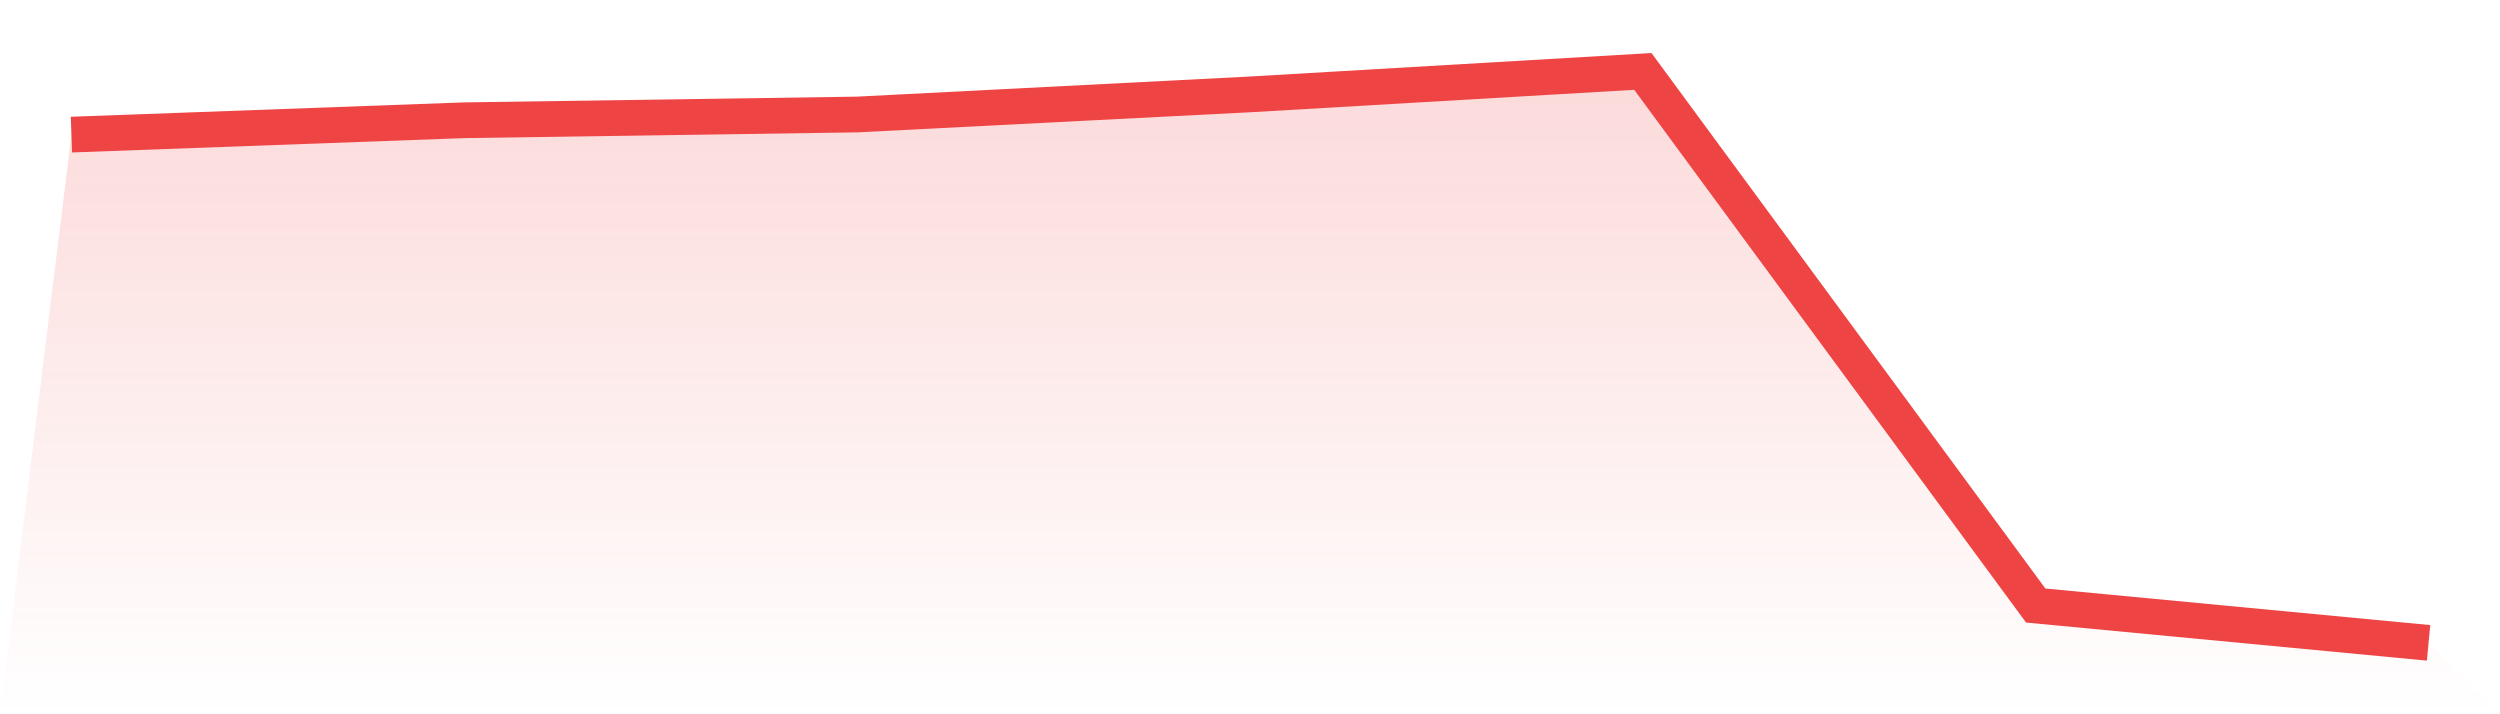 <svg viewBox="0 0 140 40" xmlns="http://www.w3.org/2000/svg">
<defs>
<linearGradient id="gradient" x1="0" x2="0" y1="0" y2="1">
<stop offset="0%" stop-color="#ef4444" stop-opacity="0.2"/>
<stop offset="100%" stop-color="#ef4444" stop-opacity="0"/>
</linearGradient>
</defs>
<path d="M4,7.538 L4,7.538 L26,6.734 L48,6.412 L70,5.286 L92,4 L114,33.91 L136,36 L140,40 L0,40 z" fill="url(#gradient)"/>
<path d="M4,7.538 L4,7.538 L26,6.734 L48,6.412 L70,5.286 L92,4 L114,33.91 L136,36" fill="none" stroke="#ef4444" stroke-width="2"/>
</svg>